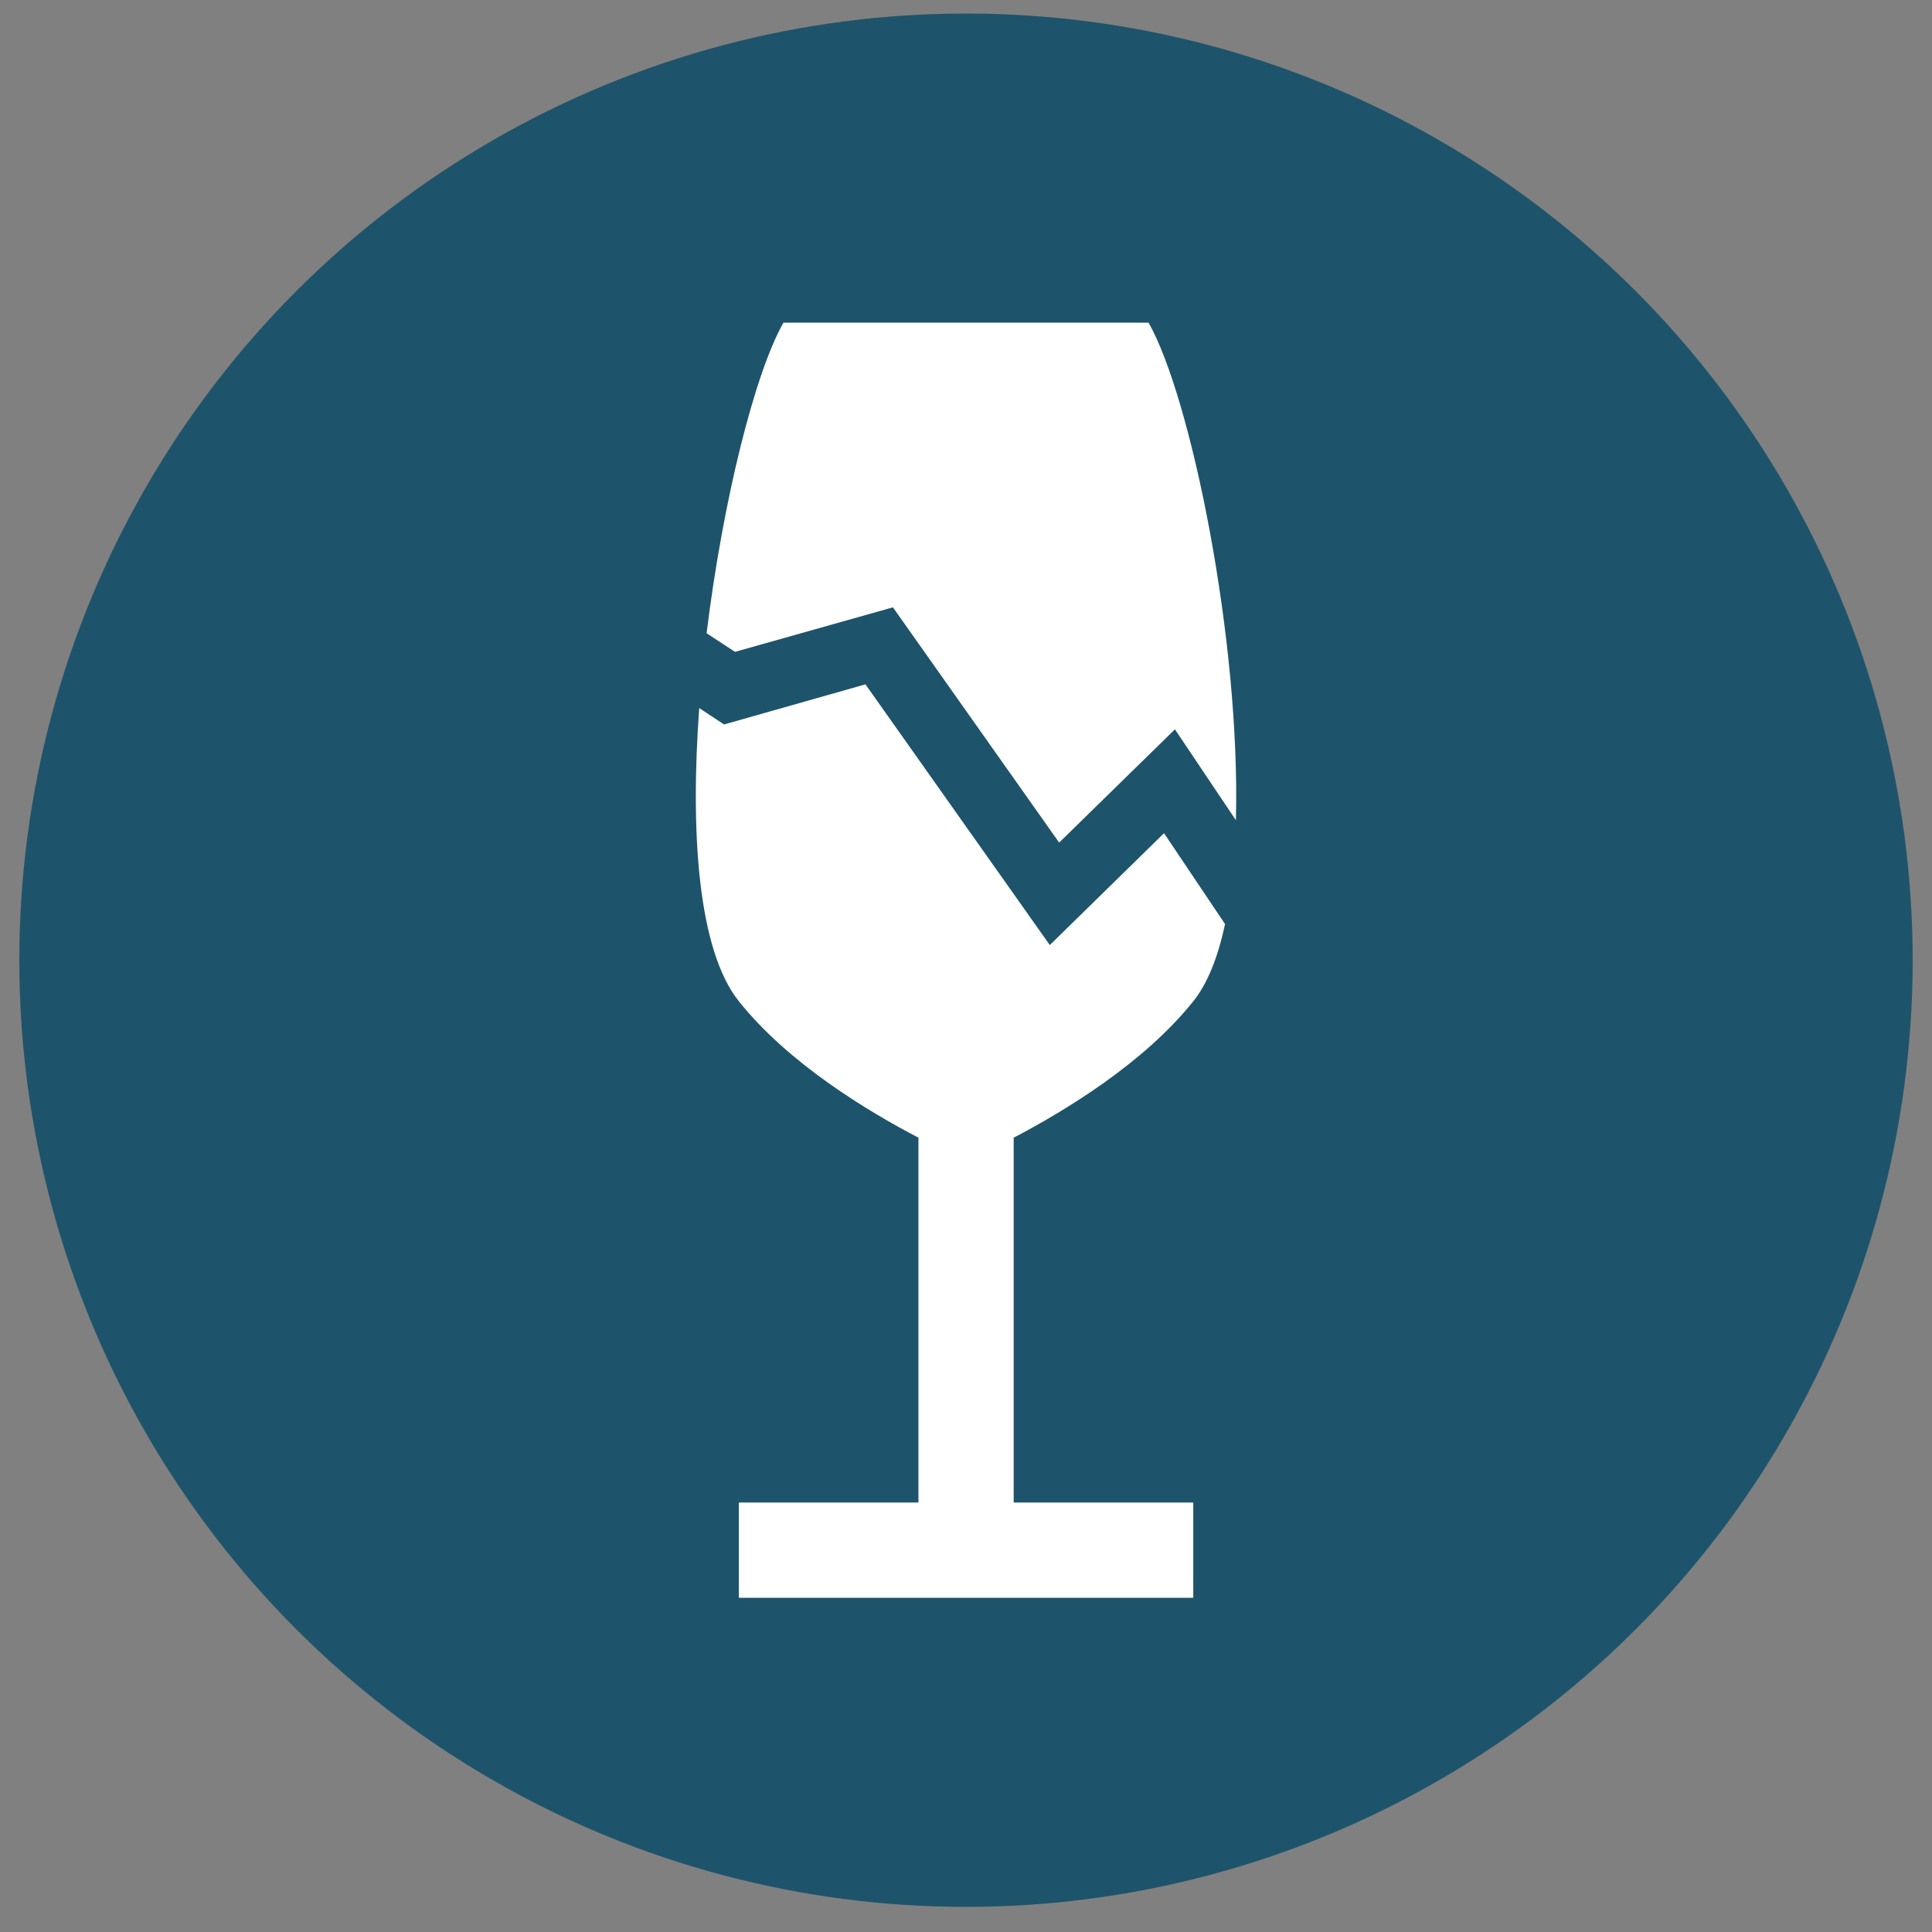 <?xml version="1.0" encoding="UTF-8"?> <svg xmlns="http://www.w3.org/2000/svg" width="50" height="50" viewBox="0 0 50 50" fill="none"><rect x="0" y="0" width="50" height="50" fill="#808080" stroke="none"/><g clip-path="url(#clip0_503_6)"><circle cx="25" cy="24.85" r="24.5" fill="#1E546B"></circle><path d="M26.234 29.443V38.885H30.882V41.35H19.121V38.885H23.769V29.443C22.459 28.76 20.405 27.522 19.125 25.917C18.063 24.594 17.86 21.55 18.096 18.325L18.739 18.749L22.398 17.711L27.169 24.458L30.125 21.563L31.704 23.915C31.526 24.752 31.258 25.445 30.879 25.917C29.595 27.522 27.541 28.76 26.234 29.443ZM18.287 16.388C18.71 12.946 19.538 9.646 20.276 8.35H25.002H29.724C30.818 10.271 32.108 16.562 31.985 21.227L30.407 18.875L27.411 21.806L23.109 15.718L19.021 16.87L18.287 16.388Z" fill="white"></path></g><defs><clipPath id="clip0_503_6"><rect width="49" height="49" fill="white" transform="translate(0.5 0.35)"></rect></clipPath></defs></svg> 